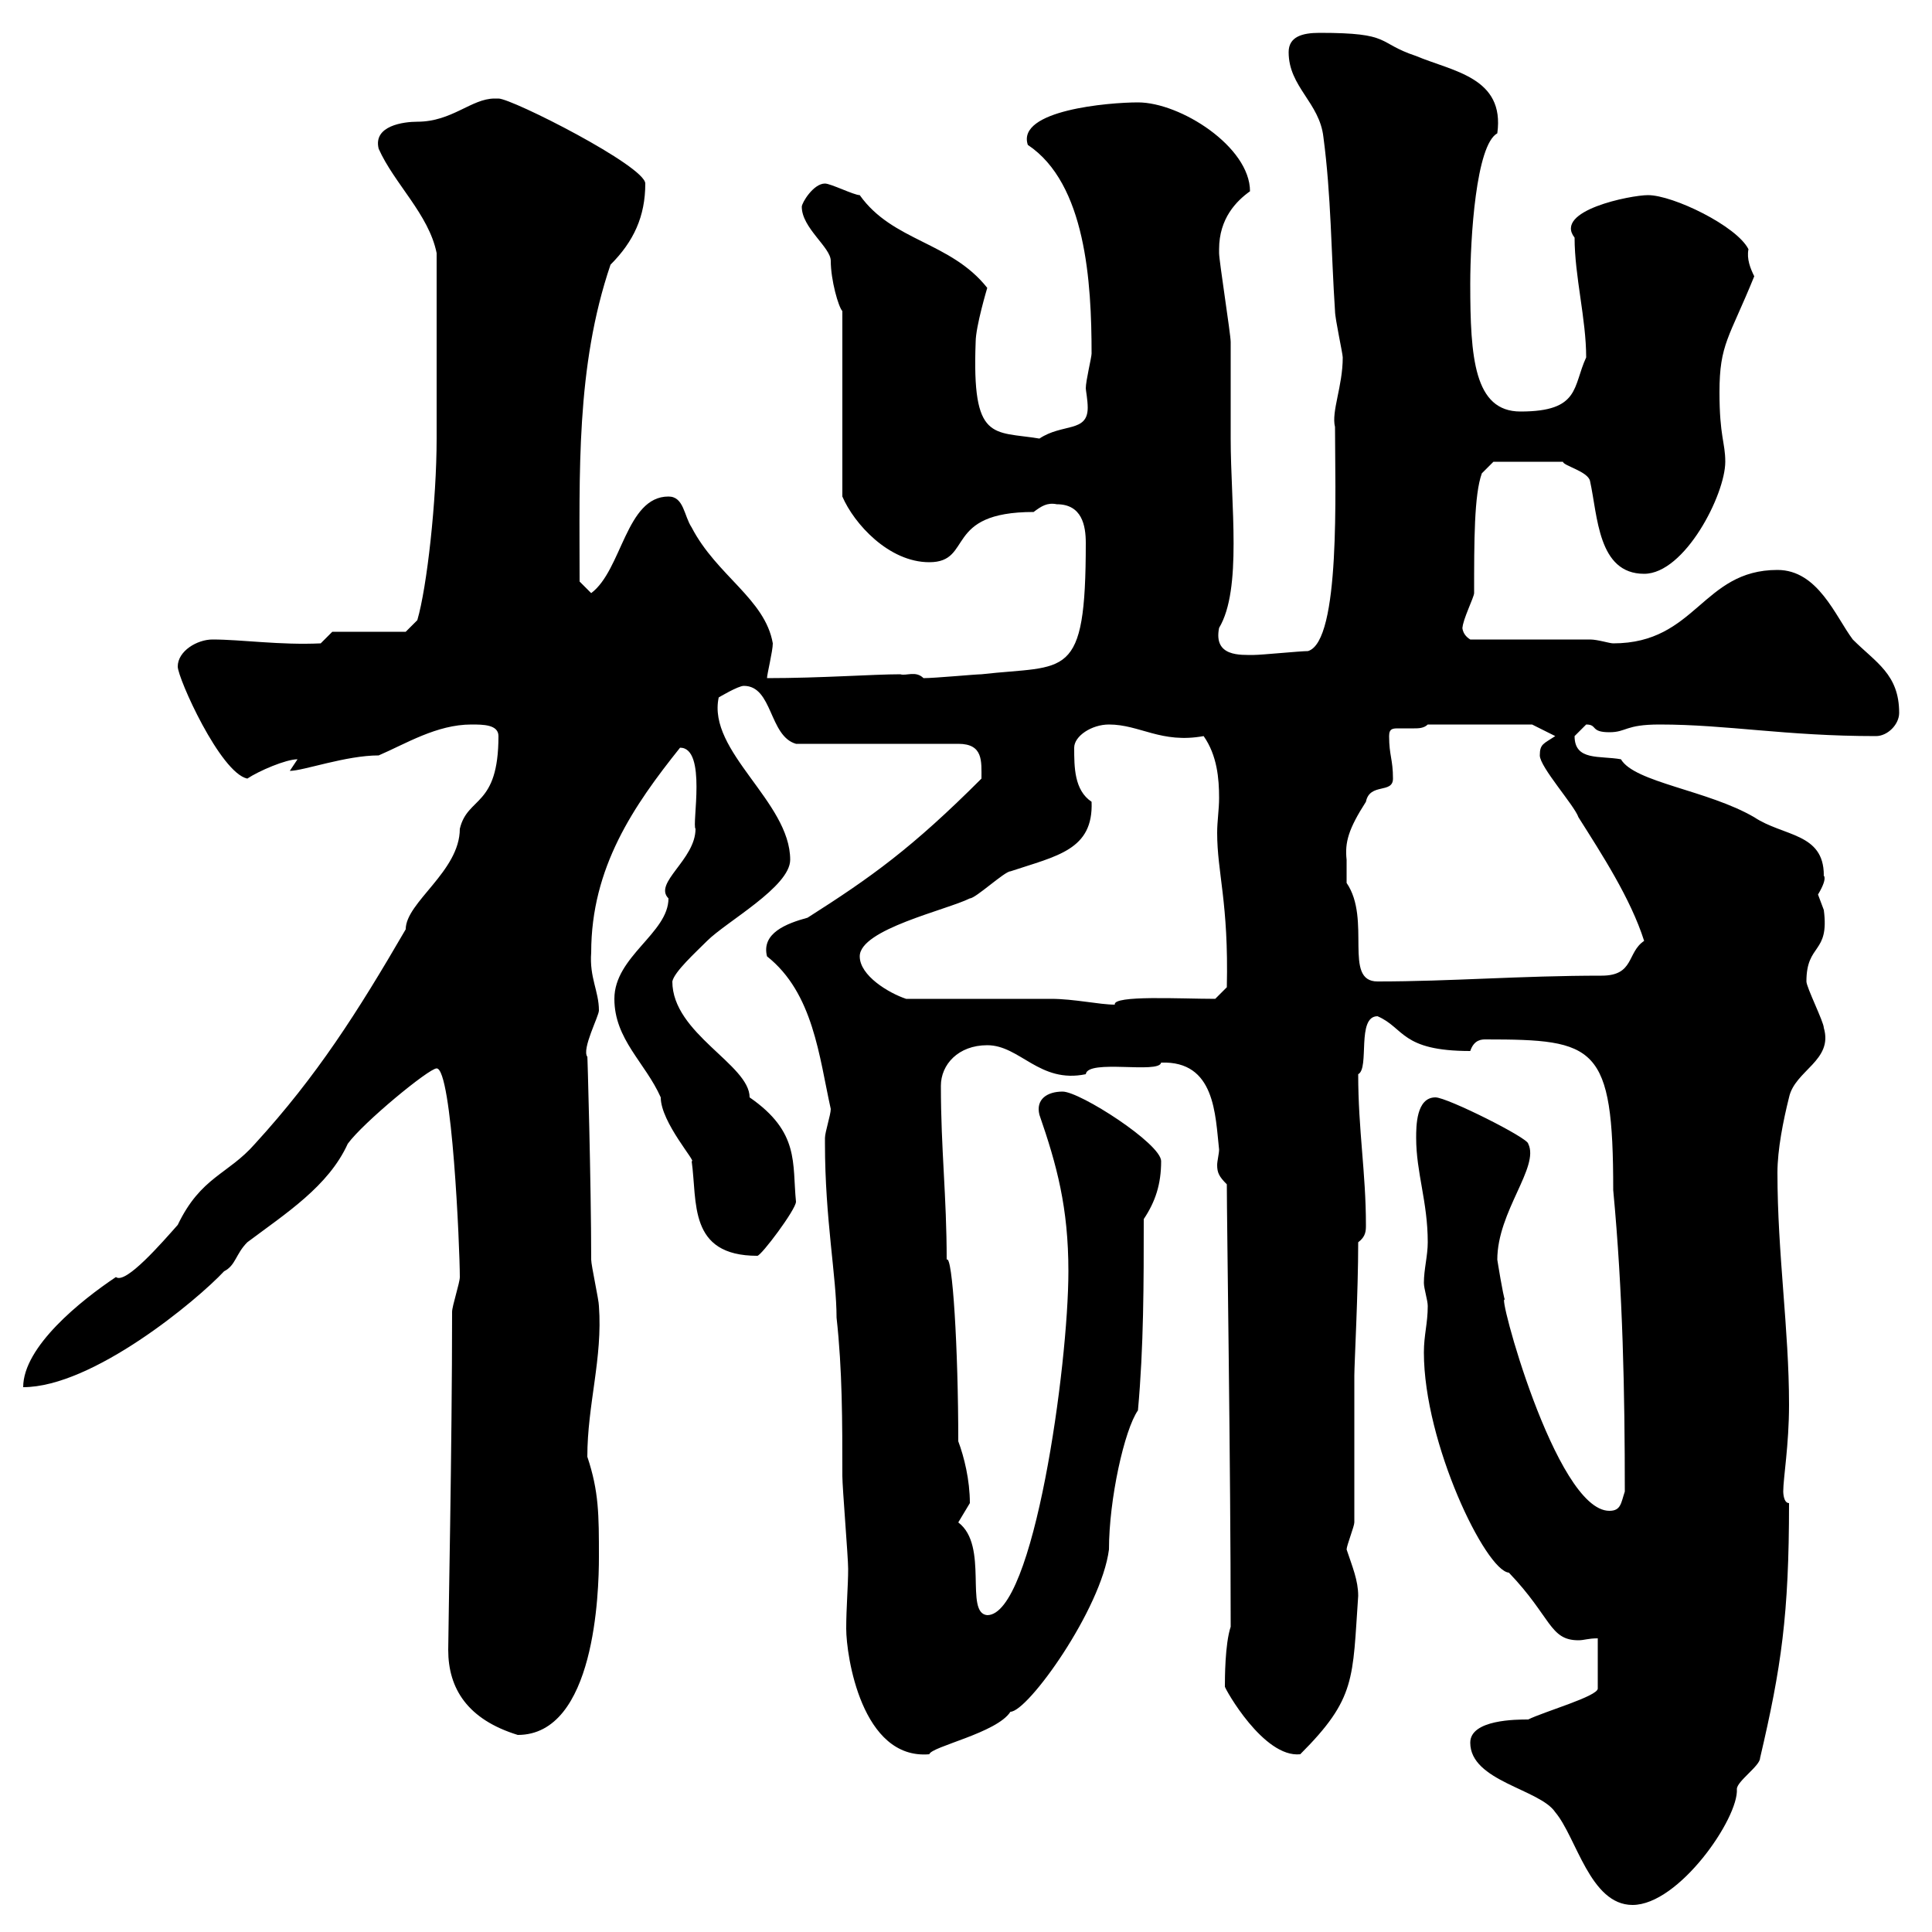 <svg xmlns="http://www.w3.org/2000/svg" xmlns:xlink="http://www.w3.org/1999/xlink" width="300" height="300"><path d="M228.30 270.60C228.30 276.60 239.10 277.80 241.50 281.40C244.80 285.30 246.90 295.80 253.50 295.80C260.70 295.80 270 282.30 269.70 277.80C269.70 276.60 273.30 274.20 273.30 273C276.60 258.90 277.80 250.80 277.80 233.40C276.90 233.40 276.90 231.60 276.90 231.60C276.90 229.50 277.80 224.40 277.80 218.10C277.80 206.40 276 194.70 276 182.10C276 178.50 276.90 174 277.80 170.40C278.70 166.20 284.70 164.70 283.20 159.60C283.20 158.70 280.50 153.30 280.50 152.40C280.50 146.40 284.10 148.20 283.20 141.30C283.20 141.30 282.30 138.90 282.30 138.90C284.10 135.90 282.90 135.90 283.20 135.90C283.20 129.30 276.90 129.90 272.40 126.90C265.20 122.70 253.80 121.50 251.70 117.90C248.40 117.30 244.50 118.20 244.50 114.30C244.50 114.30 246.30 112.50 246.30 112.50C248.10 112.50 246.90 113.70 249.90 113.70C252.60 113.70 252.30 112.50 257.70 112.50C268.20 112.50 277.20 114.30 291.30 114.30C293.10 114.30 294.90 112.50 294.90 110.70C294.90 104.70 291.30 102.90 287.70 99.30C285 95.70 282.30 88.50 276 88.50C264.30 88.50 263.40 99.90 250.50 99.90C249.90 99.90 248.10 99.30 246.90 99.30L228.30 99.30C226.80 98.40 227.10 96.90 227.10 97.50C227.10 96.30 228.90 92.70 228.90 92.10C228.90 84 228.90 76.80 230.10 73.50L231.90 71.70L242.70 71.70C242.70 72.30 246.60 73.20 246.90 74.70C248.10 80.10 248.10 89.10 255.30 89.10C261.60 89.10 267.90 76.80 267.90 71.70C267.90 68.70 267 67.80 267 60.90C267 53.40 268.50 52.50 272.40 42.90C271.80 41.70 271.20 40.20 271.50 38.70C269.70 35.10 259.80 30.30 255.90 30.30C253.20 30.30 241.20 32.70 244.50 36.90C244.50 42.90 246.30 49.50 246.30 55.50C244.20 60 245.40 63.90 236.10 63.90C228.90 63.90 228.30 55.50 228.30 44.10C228.30 36.90 229.20 22.50 232.50 20.70C233.70 12 225.60 11.10 219.90 8.70C213.60 6.60 216.30 5.10 204.90 5.10C202.20 5.10 200.10 5.70 200.10 8.10C200.10 13.50 204.90 15.90 205.50 21.30C206.70 30.30 206.70 39.30 207.30 48.30C207.30 49.50 208.50 54.90 208.50 55.50C208.50 60 206.70 63.90 207.30 66.30C207.30 75.90 208.20 99.60 203.10 101.10C201.90 101.10 195.90 101.70 194.70 101.70C192.60 101.70 188.40 102 189.30 97.50C192.90 91.50 191.10 78.30 191.10 68.10C191.10 64.50 191.10 53.70 191.10 53.10C191.10 51.90 189.30 40.50 189.30 39.30C189.30 39.30 189.30 39.30 189.30 38.70C189.30 33.90 192 31.20 194.10 29.70C194.10 22.80 183.30 15.90 176.70 15.90C172.20 15.90 157.80 17.10 159.60 22.50C168.60 28.50 169.50 43.80 169.50 54.90C169.50 55.50 168.60 59.10 168.60 60.30C168.60 60.60 168.90 62.10 168.90 63.30C168.90 67.20 165 65.70 161.40 68.10C154.20 66.90 150.90 68.70 151.50 53.10C151.50 50.70 153.30 44.70 153.30 44.70C147.60 37.50 138.60 37.50 133.50 30.30C132.60 30.30 129 28.50 128.10 28.50C126.30 28.50 124.50 31.50 124.50 32.10C124.50 35.40 129 38.40 129 40.50C129 43.50 130.20 47.70 130.80 48.30L130.80 77.10C132.60 81.30 138 87.30 144.30 87.30C151.20 87.30 146.40 79.50 160.50 79.50C161.70 78.60 162.60 78 164.10 78.30C168 78.30 168.60 81.60 168.60 84.30C168.60 105.90 165.60 103.20 152.40 104.70C151.50 104.70 145.20 105.30 143.40 105.30C142.20 104.10 140.70 105 139.80 104.70C135.60 104.70 127.50 105.30 119.10 105.30C119.10 104.70 120 101.10 120 99.90C118.80 93 111.30 89.40 107.40 81.90C106.20 80.10 106.20 77.10 103.80 77.10C97.20 77.10 96.60 88.50 91.80 92.10L90 90.30C90 73.50 89.40 57 94.80 41.10C98.40 37.50 100.20 33.60 100.20 28.50C100.20 25.80 79.50 15.30 77.40 15.30C77.40 15.30 76.80 15.30 76.80 15.30C73.20 15.30 70.20 18.90 64.80 18.90C62.70 18.90 57.90 19.50 58.80 23.10C61.20 28.50 66.60 33.30 67.80 39.30C67.80 51.30 67.80 62.70 67.80 68.10C67.80 77.70 66.30 91.20 64.80 96.30L63 98.10L51.60 98.10L49.80 99.90C43.50 100.20 37.50 99.30 33 99.30C30.60 99.30 27.60 101.10 27.60 103.50C27.60 105.30 34.20 120 38.40 120.90C40.20 119.70 44.40 117.90 46.20 117.90L45 119.70C47.10 119.70 53.70 117.30 58.80 117.30C63 115.50 67.80 112.50 73.20 112.50C75 112.50 77.40 112.50 77.40 114.30C77.40 125.40 72.60 123.60 71.40 128.70C71.40 135.30 63 140.10 63 144.30C55.50 157.20 49.20 167.10 39.60 177.60C35.40 182.40 31.20 182.70 27.60 190.20C25.20 192.90 19.50 199.50 18 198.30C12.60 201.90 3.60 209.10 3.60 215.40C14.40 215.40 30.60 201.90 34.80 197.40C36.60 196.50 36.60 194.70 38.40 192.90C44.40 188.40 51 184.20 54 177.60C56.40 174.30 66.60 165.90 67.80 165.90C70.20 165.90 71.40 193.80 71.40 198.30C71.40 199.20 70.20 202.80 70.20 203.70C70.20 224.70 69.60 253.20 69.60 256.20C69.60 262.20 72.60 267 80.40 269.40C92.40 269.40 93 247.20 93 241.80C93 235.20 93 231.60 91.20 226.20C91.20 218.10 93.60 210.90 93 202.80C93 201.90 91.80 196.50 91.80 195.60C91.80 183.90 91.20 162.90 91.20 164.10C90.30 162.90 93 157.80 93 156.90C93 153.90 91.50 151.80 91.80 147.90C91.80 134.70 98.40 125.10 105.60 116.10C109.80 116.10 107.40 128.10 108 128.70C108 133.50 101.40 137.10 103.80 139.50C103.80 144.90 95.40 148.50 95.40 155.10C95.40 161.40 100.20 165 102.60 170.40C102.60 174.30 108.30 180.60 107.40 180.30C108.30 186.60 106.80 195 117.60 195C118.20 195 123.60 187.80 123.60 186.60C123 180.60 124.20 175.80 116.40 170.40C116.40 165.30 104.40 160.50 104.40 152.40C104.70 150.90 108 147.90 109.80 146.10C112.80 143.10 122.70 137.70 122.70 133.50C122.70 124.50 109.80 116.70 111.60 108.30C111.60 108.30 114.60 106.50 115.50 106.50C120 106.50 119.40 114.30 123.60 115.50L148.80 115.50C152.70 115.50 152.40 118.20 152.40 120.90C141.60 131.70 135.30 136.20 125.40 142.50C122.10 143.40 118.20 144.90 119.10 148.50C126.30 154.20 127.20 164.10 129 172.20C129 173.10 128.10 175.80 128.10 176.70C128.10 177.60 128.10 177.60 128.10 177.60C128.10 189.30 129.90 198.30 129.90 204.60C130.80 212.70 130.80 220.80 130.80 229.20C130.80 231 131.70 241.80 131.70 243.60C131.70 246.30 131.40 249.60 131.40 252.90C131.40 257.10 133.80 273.30 144.30 272.40C144.60 271.20 154.80 269.10 156.90 265.80C159.60 265.80 171 249.90 172.20 240.60C172.20 232.80 174.60 222 176.70 219C177.60 209.10 177.60 199.20 177.60 189.30C179.40 186.60 180.30 183.90 180.30 180.30C180.30 177.60 167.70 169.50 165 169.50C162.60 169.50 160.80 170.70 161.40 173.10C164.10 180.90 165.90 187.50 165.90 197.40C165.90 212.10 160.50 250.80 153.30 250.80C149.70 250.50 153.60 240 148.80 236.40C148.80 236.40 150.60 233.40 150.60 233.40C150.60 229.80 149.70 226.20 148.80 223.80C148.80 209.40 147.90 194.70 147 195.60C147 185.70 146.10 178.50 146.10 168.60C146.10 165.30 148.80 162.30 153.30 162.30C158.40 162.30 161.40 168.30 168.60 166.80C168.90 164.40 180 166.80 180.30 165C188.70 164.70 188.70 173.10 189.30 178.50C189.30 179.10 189 180.30 189 180.90C189 182.10 189.30 182.70 190.50 183.90C190.50 189.60 191.10 228 191.10 252.60C190.20 255.30 190.20 260.70 190.20 261.90C190.20 262.20 196.20 273 201.90 272.40C210.60 263.70 210 260.70 210.90 247.80C210.90 245.40 210 243.30 209.10 240.60C209.10 240 210.30 237 210.30 236.40L210.30 213.60C210.30 211.80 210.90 200.70 210.90 192.90C212.10 192 212.10 191.10 212.10 190.20C212.10 182.10 210.90 175.50 210.90 166.80C212.70 165.90 210.60 157.80 213.90 157.80C218.10 159.60 217.50 163.20 228.30 163.20C228.90 161.40 230.10 161.40 230.70 161.40C247.80 161.40 250.50 162.30 250.50 184.80C252 200.70 252.30 216.30 252.30 231.60C251.70 233.40 251.70 234.60 249.90 234.60C241.50 234.60 232.20 199.50 233.70 201.90C233.40 201.30 232.50 195.60 232.50 195.60C232.50 188.10 239.10 181.20 237.30 177.60C237.30 176.70 224.70 170.40 222.90 170.40C219.90 170.40 219.90 174.90 219.90 176.70C219.90 182.10 221.70 186.60 221.70 192.90C221.70 195 221.10 197.10 221.10 199.20C221.10 200.10 221.70 201.90 221.70 202.80C221.70 205.50 221.10 207.30 221.10 210C221.10 224.10 230.70 243.90 234.30 244.20C240.90 251.10 240.60 254.70 245.10 254.70C246 254.70 246.60 254.40 248.10 254.40L248.10 262.20C248.10 263.40 239.70 265.80 237.30 267C235.50 267 228.30 267 228.30 270.60ZM140.70 155.10C138 154.20 133.50 151.50 133.50 148.50C133.50 144.30 147 141.30 150.60 139.50C151.50 139.50 156 135.30 156.90 135.30C164.10 132.90 169.80 132 169.50 124.50C166.80 122.70 166.80 119.10 166.80 116.10C166.80 114.30 169.50 112.50 172.20 112.50C177 112.50 180.30 115.50 186.90 114.30C189 117.30 189.30 120.90 189.30 123.90C189.30 125.70 189 127.50 189 129.30C189 135.60 190.80 140.10 190.50 153.30L188.70 155.10C183.30 155.10 172.80 154.50 173.10 156C170.70 156 166.80 155.10 163.20 155.10C159.60 155.10 144.30 155.10 140.70 155.10ZM209.10 133.50C208.80 130.80 209.40 128.70 212.10 124.50C212.70 121.50 216.30 123.30 216.30 120.90C216.30 117.90 215.70 117.30 215.70 114.30C215.70 113.10 216.30 113.10 217.20 113.10C217.80 113.10 218.40 113.10 219.60 113.10C220.20 113.10 221.10 113.10 221.70 112.50L237.90 112.50L241.50 114.30C239.70 115.50 239.10 115.50 239.10 117.30C239.10 119.10 244.50 125.10 245.10 126.90C248.70 132.60 253.20 139.50 255.30 146.10C252.60 147.90 253.80 151.50 248.70 151.50C236.10 151.50 225.30 152.40 213.90 152.40C208.50 152.40 213 142.80 209.10 137.10C209.10 137.10 209.10 134.10 209.10 133.50Z"/></svg>